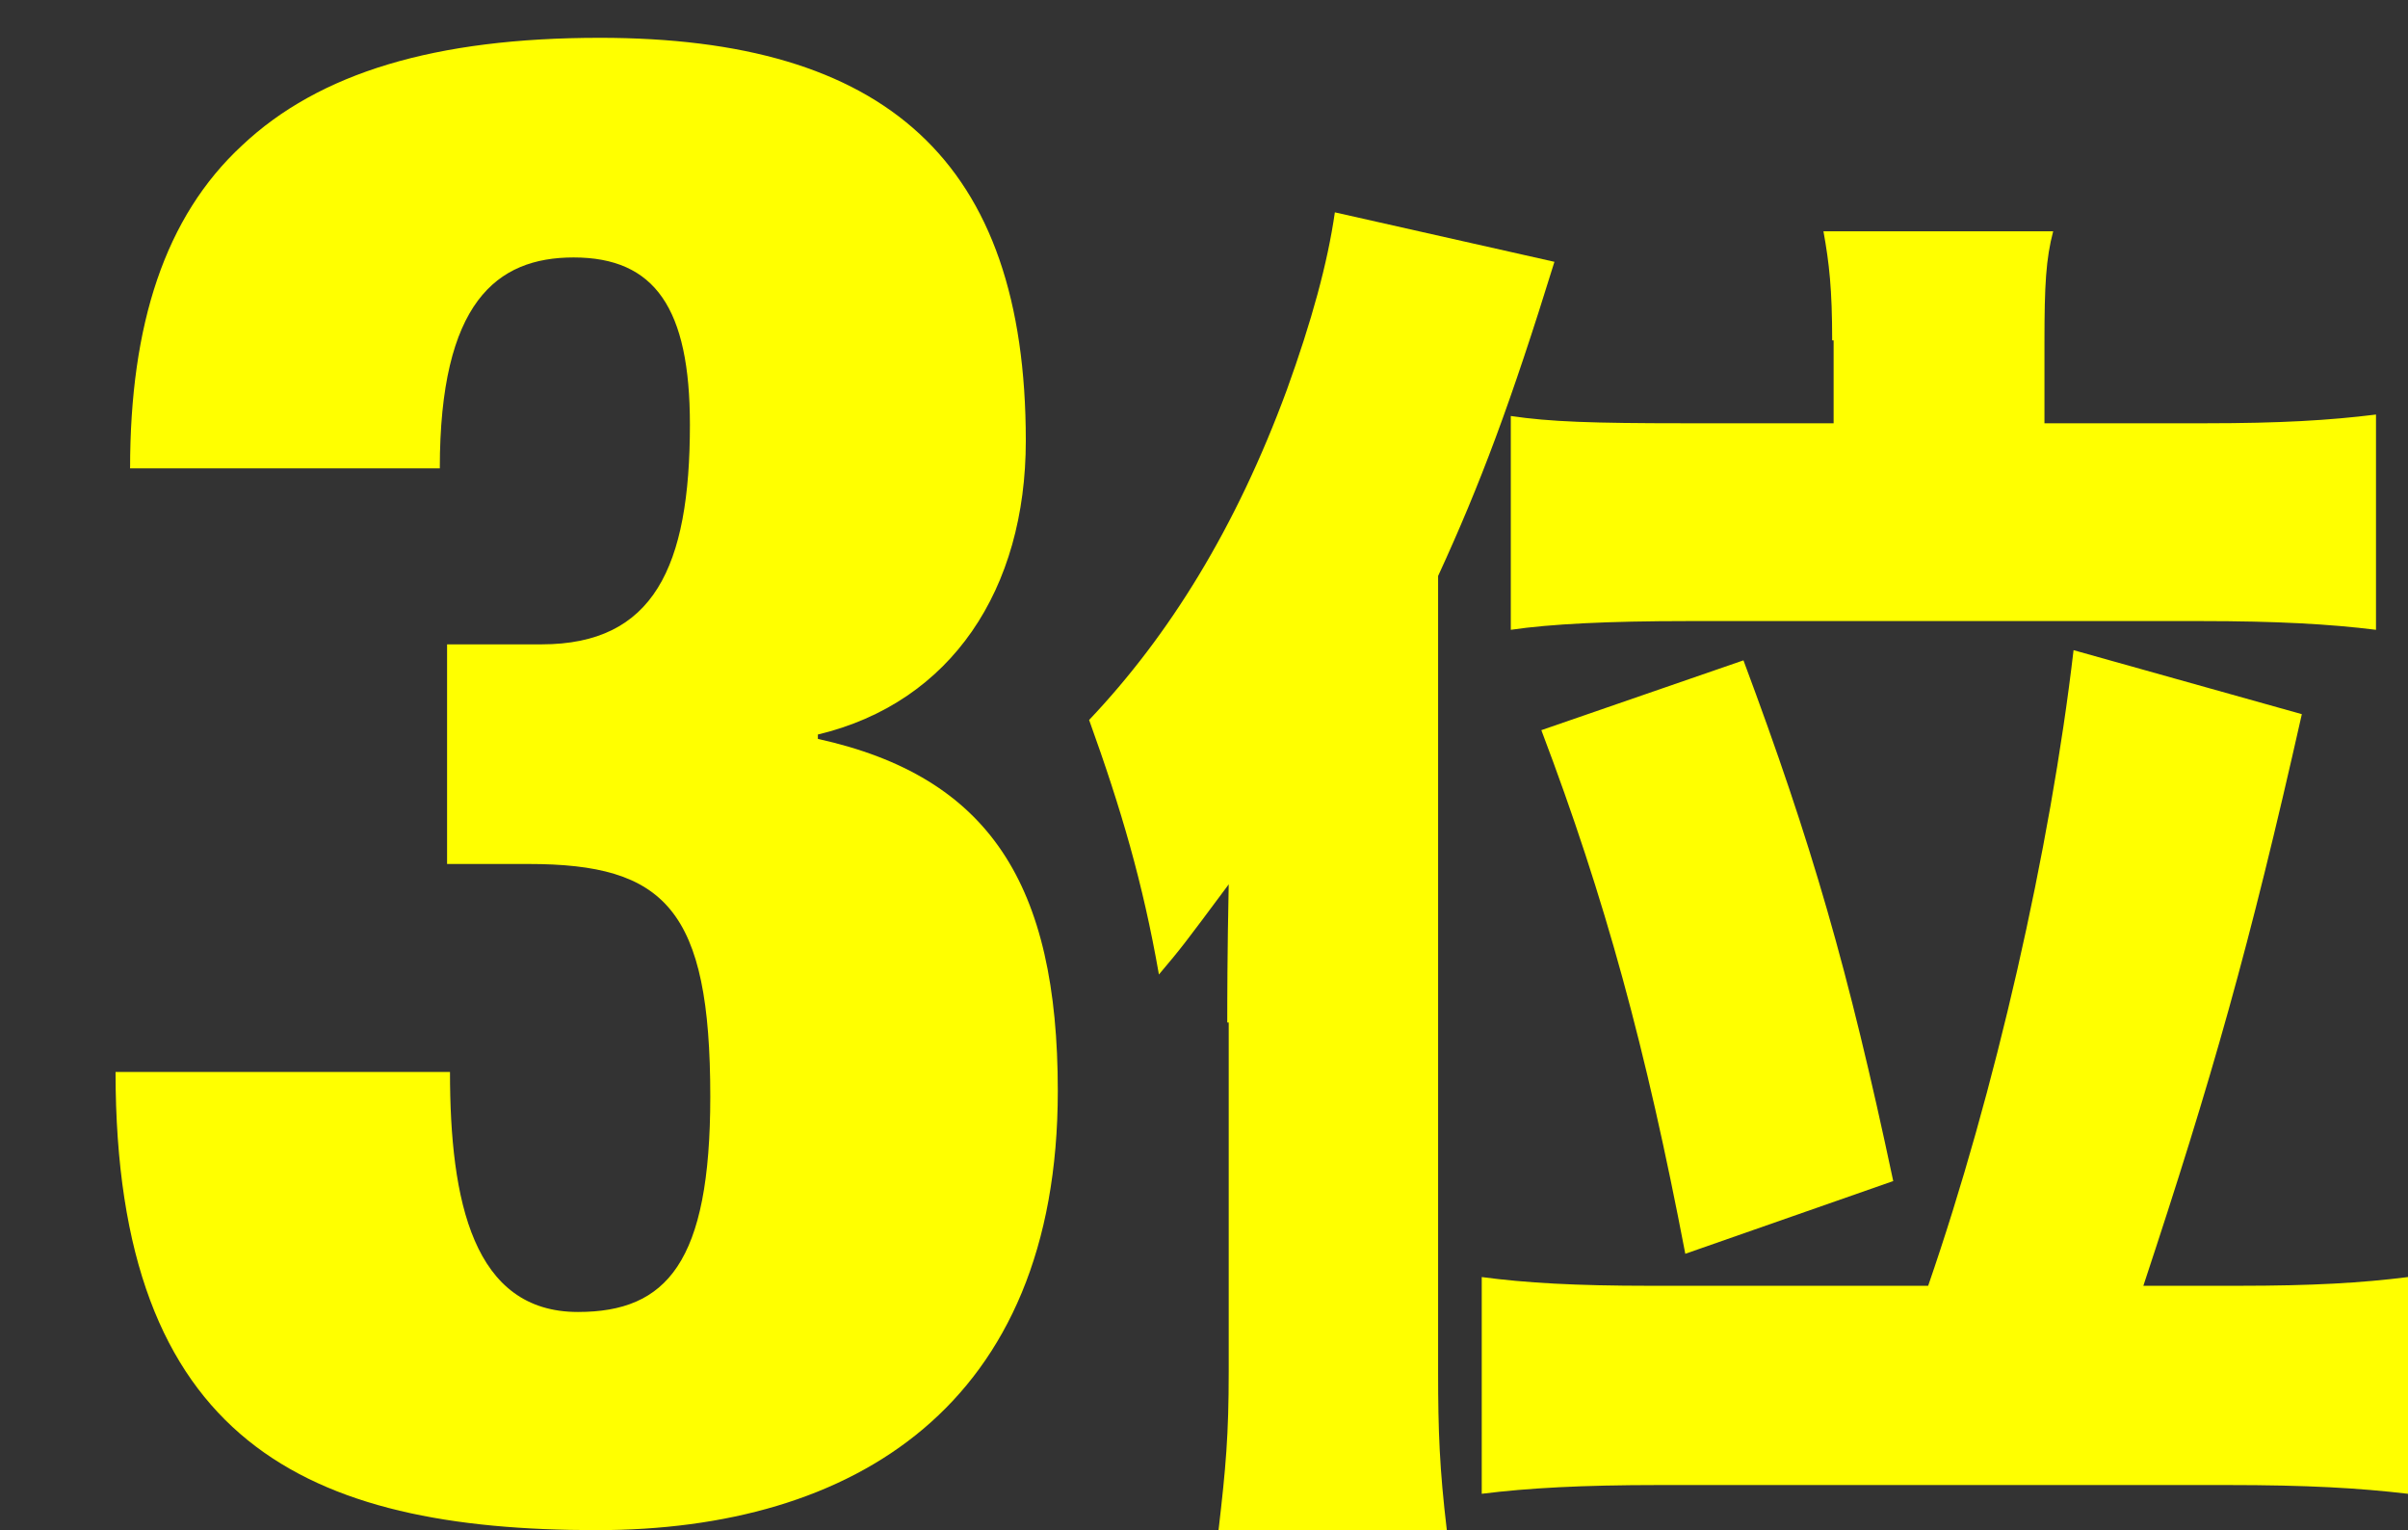 <?xml version="1.0" encoding="utf-8"?>
<!-- Generator: Adobe Illustrator 16.0.4, SVG Export Plug-In . SVG Version: 6.00 Build 0)  -->
<!DOCTYPE svg PUBLIC "-//W3C//DTD SVG 1.1//EN" "http://www.w3.org/Graphics/SVG/1.1/DTD/svg11.dtd">
<svg version="1.1" id="レイヤー_1" xmlns="http://www.w3.org/2000/svg" xmlns:xlink="http://www.w3.org/1999/xlink" x="0px"
	 y="0px" width="165.601px" height="105.2px" viewBox="64.45 0 165.601 105.2" enable-background="new 64.45 0 165.601 105.2"
	 xml:space="preserve">
<rect x="64.45" y="0" width="165.601" height="105.2" fill="#333333" stroke="none"/>
<path fill="#FFFF00" d="M95.396,73.7c0,8.9,1.6,16.5,8.8,16.5c6.101,0,9.101-3.4,9.101-14.8c0-12.899-3.101-16-12.5-16h-5.601V44.3
	h6.5c7.7,0,10.2-5.3,10.2-15.1c0-8-2.4-11.5-8-11.5c-5.3,0-9.2,3.1-9.2,14.5h-21.3c0-9.9,2.4-17.3,7.7-22.2c5.3-5,13.3-7.4,24.6-7.4
	c19.601,0,29.3,8.4,29.3,27.7c0,10.2-5.1,18-14.3,20.2v0.3c11.8,2.6,16.5,10,16.5,24.201c0,21.699-14.1,30.199-31.7,30.199
	c-19.899,0-33.1-6-33.1-31.5H95.396z"/>
<path fill="#FFFF00" d="M148.85,70.3c0-1.4,0-4.701,0.1-9.5c-3.2,4.299-3.2,4.299-4.8,6.199c-1.1-6.3-2.6-11.399-4.8-17.5
	c5.5-5.8,10.1-13.2,13.6-22.7c1.7-4.7,2.8-8.7,3.3-12.2L171.35,18c-3,9.7-5.101,15.3-8,21.6V94.3c0,4.1,0.1,6.699,0.6,10.899h-15.7
	c0.5-4.3,0.7-6.5,0.7-10.899v-24H148.85z M197.051,88.4c4.6-13.301,8.399-30,10-43.7l15.699,4.4c-3.6,16-6.199,25.1-10.899,39.3h6.5
	c5.2,0,8.5-0.2,11.7-0.6V102.7c-3.4-0.399-6.9-0.601-12.4-0.601h-39.1c-5.301,0-9,0.201-12.2,0.601V87.8c3,0.399,6.399,0.6,11.6,0.6
	H197.051z M190.45,23.4c0-3.5-0.2-5.3-0.6-7.5h15.8c-0.5,1.9-0.6,3.7-0.6,7.6v5.6h11.1c5.1,0,8.5-0.2,11.7-0.6v14.8
	c-3.2-0.4-6.9-0.6-12-0.6h-35.3c-5.5,0-9.5,0.2-12.2,0.6V28.6c2.7,0.4,5.6,0.5,11.899,0.5h10.301v-5.7H190.45z M180.35,86.2
	c-2.7-14.101-5.5-24.399-9.9-36l13.9-4.8c4.7,12.601,7.2,21.199,10.3,35.8L180.35,86.2z"/>
</svg>
